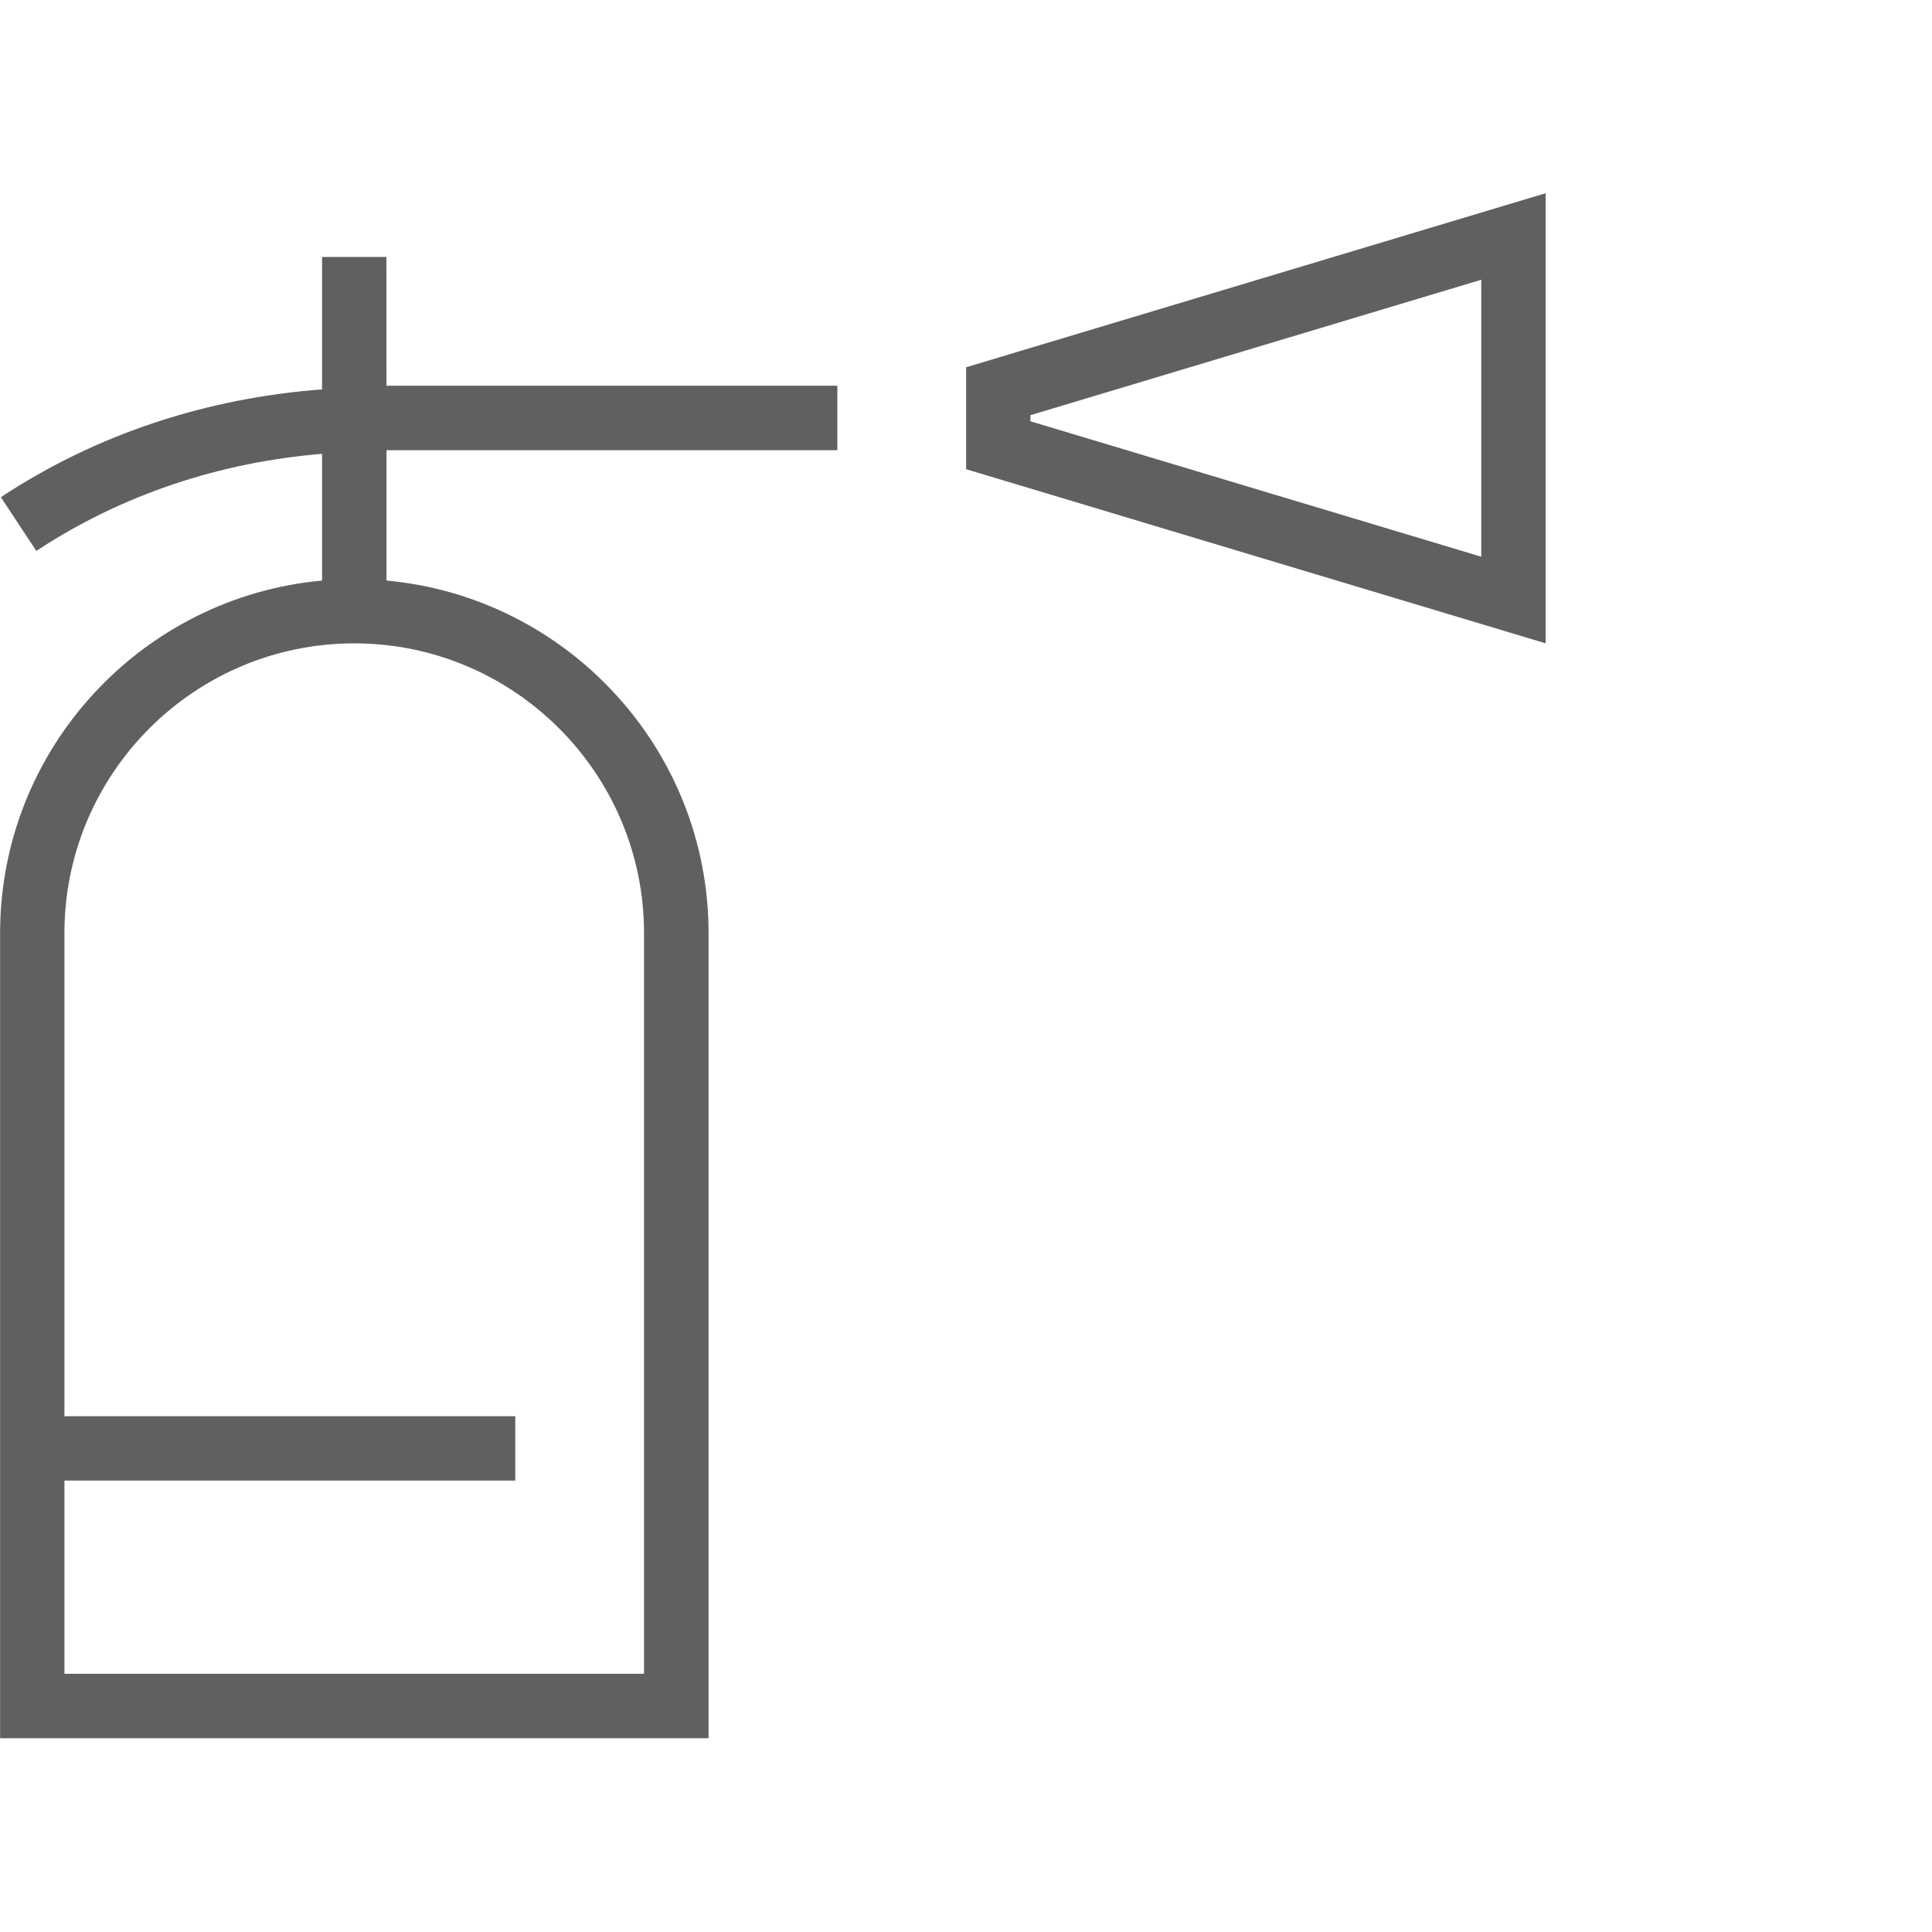 <?xml version="1.0" encoding="UTF-8"?> <svg xmlns="http://www.w3.org/2000/svg" width="20" height="20" viewBox="0 0 20 20" fill="none"><path d="M4 2.66H3.334V4.031C2.147 4.12 1.005 4.489 0.009 5.147L0.376 5.703C1.264 5.118 2.278 4.785 3.334 4.698V6.01C1.468 6.18 0.001 7.751 0.001 9.66V17.994H7.335V9.66C7.335 7.751 5.867 6.18 4.001 6.01V4.66H8.668V3.993H4.001L4 2.66ZM6.667 9.66V17.327H0.667V15.327H5.334V14.661H0.667V9.66C0.667 8.006 2.013 6.66 3.667 6.66C5.321 6.66 6.667 8.006 6.667 9.66ZM10.001 3.802V4.857L16.001 6.66V2L10.001 3.802ZM15.334 5.763L10.667 4.361V4.298L15.334 2.896V5.763Z" fill="#606060"></path></svg> 